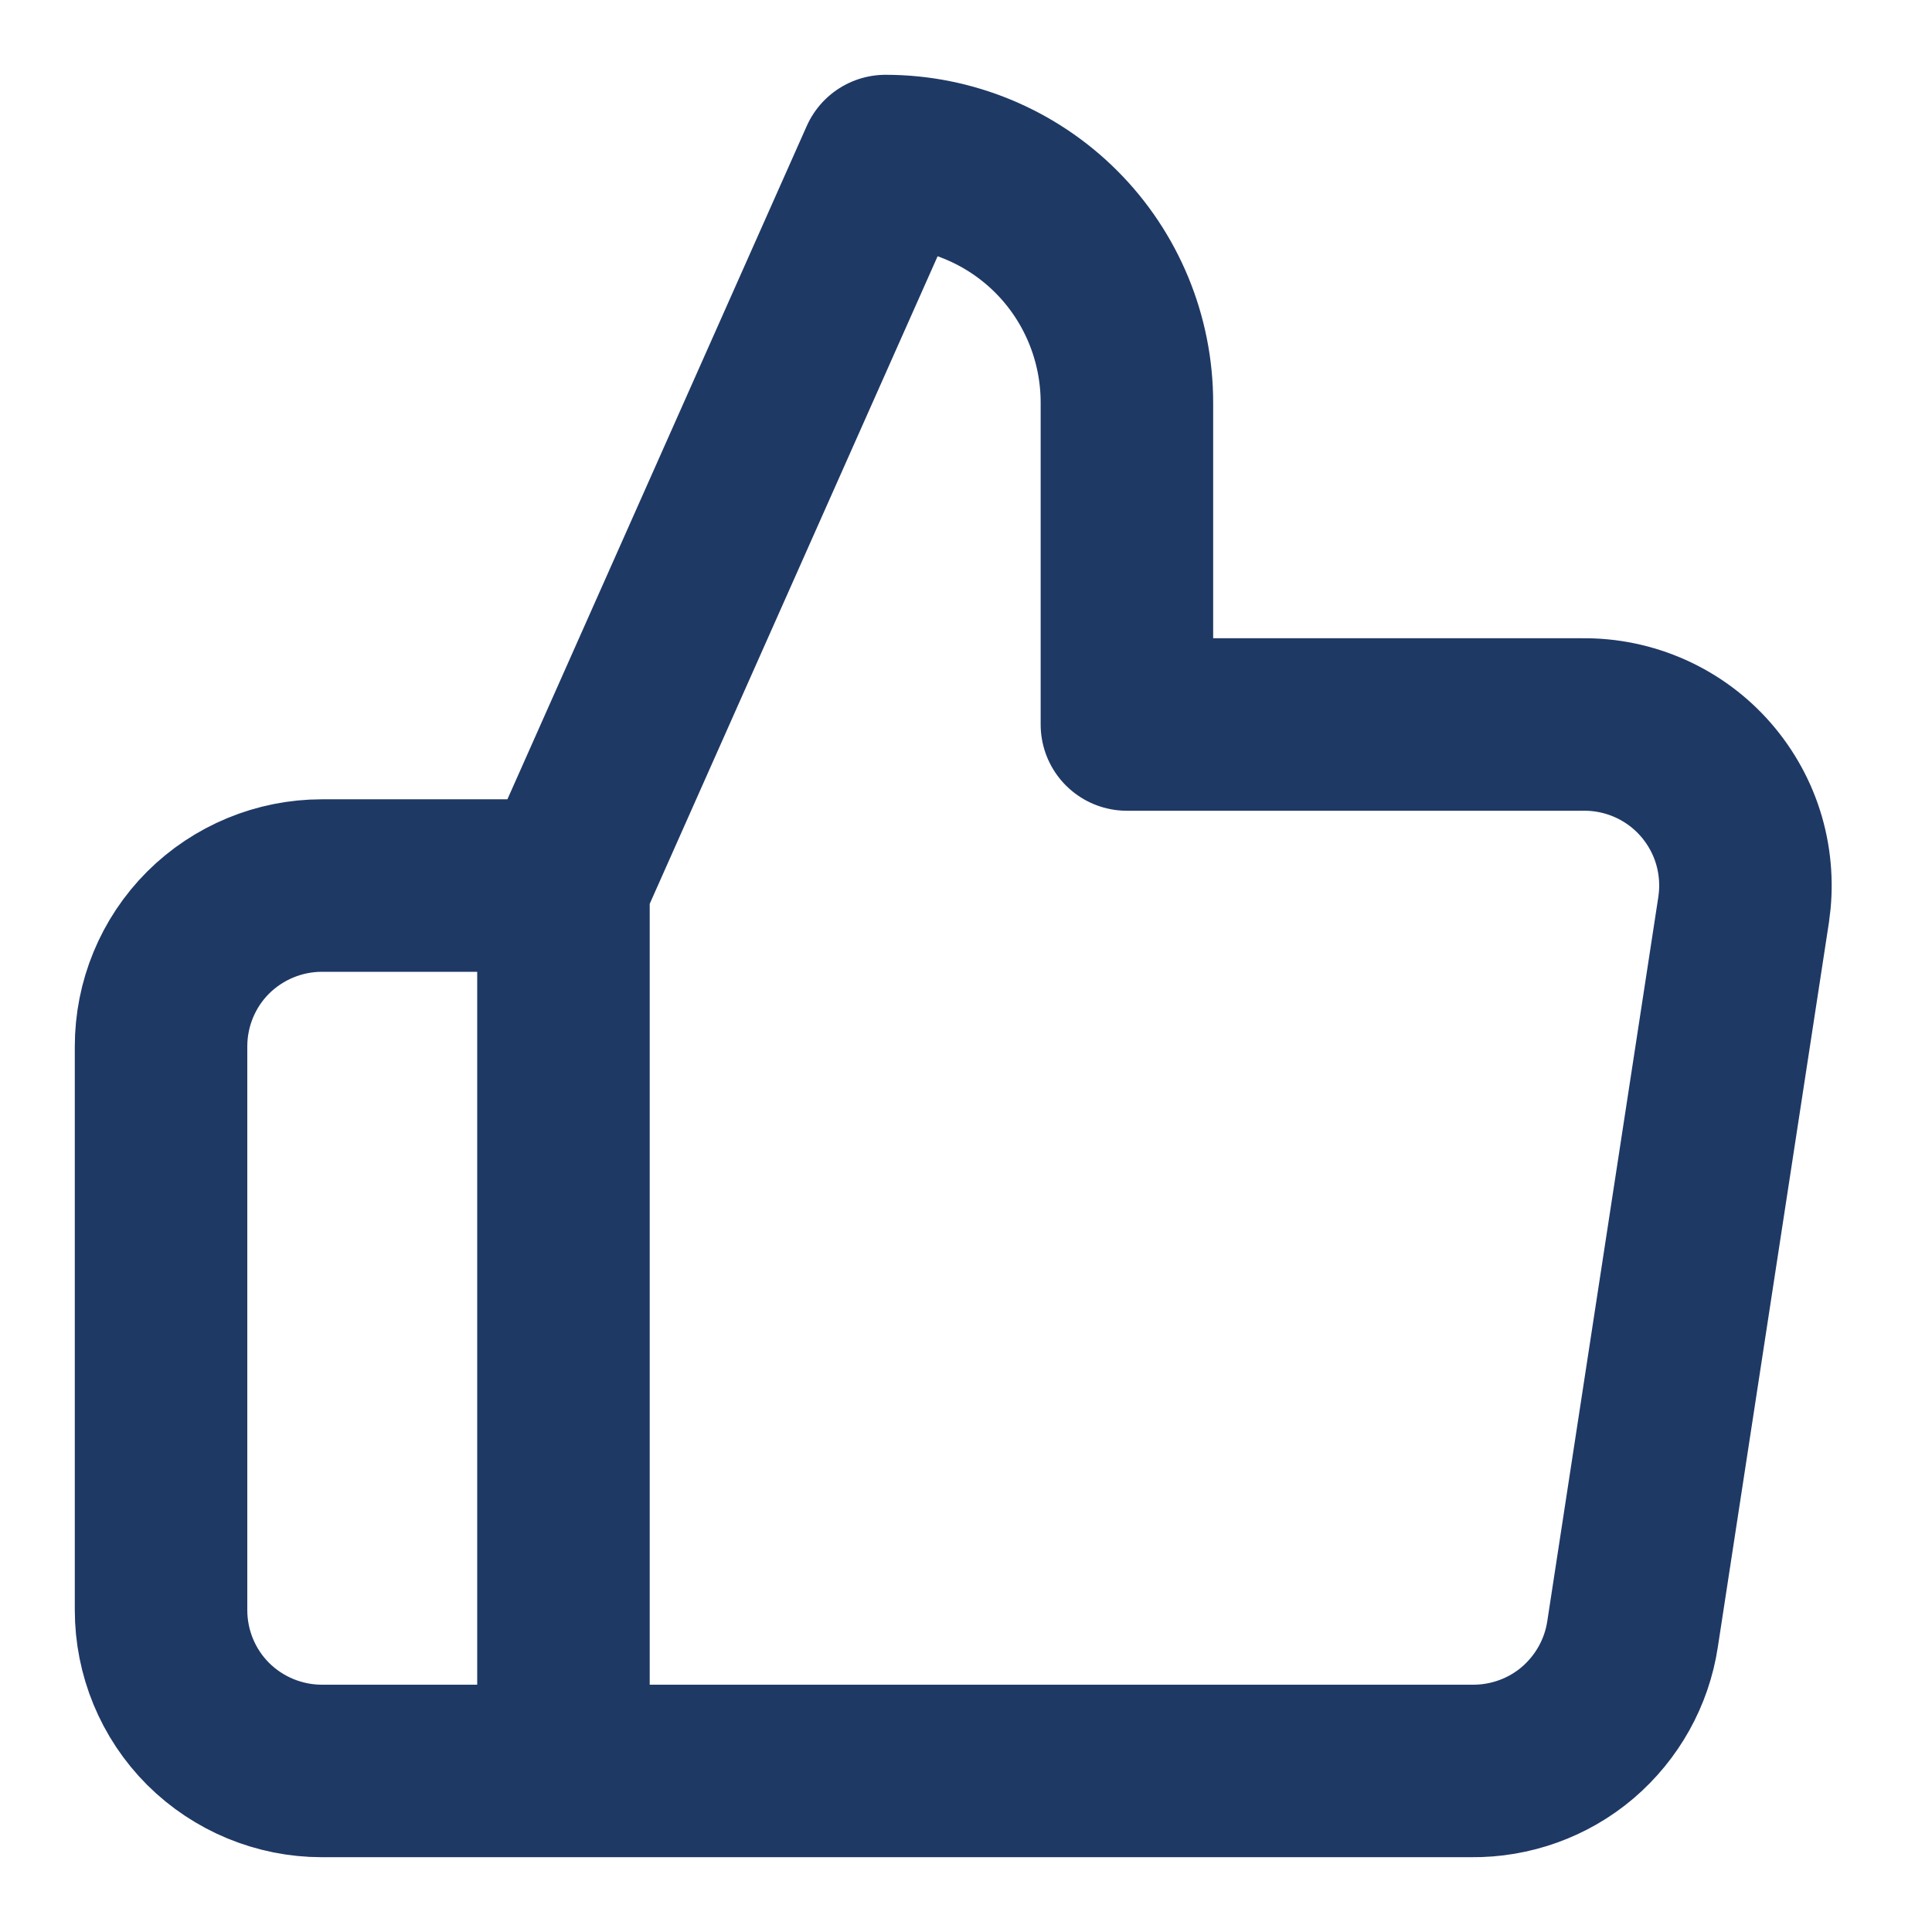 <svg width="14" height="14" viewBox="0 0 14 14" fill="none" xmlns="http://www.w3.org/2000/svg">
<path d="M4.083 12.833H2.333C2.024 12.833 1.727 12.71 1.508 12.492C1.289 12.273 1.167 11.976 1.167 11.667V7.583C1.167 7.274 1.289 6.977 1.508 6.758C1.727 6.54 2.024 6.417 2.333 6.417H4.083M8.166 5.25V2.917C8.166 2.453 7.982 2.007 7.654 1.679C7.326 1.351 6.881 1.167 6.417 1.167L4.083 6.417V12.833H10.663C10.944 12.836 11.218 12.738 11.432 12.556C11.646 12.373 11.788 12.12 11.83 11.842L12.635 6.592C12.66 6.424 12.649 6.254 12.602 6.091C12.555 5.929 12.473 5.779 12.362 5.651C12.251 5.523 12.113 5.421 11.959 5.352C11.805 5.283 11.637 5.248 11.468 5.25H8.166Z" stroke="#1F3965" stroke-width="1.25" stroke-linecap="round" stroke-linejoin="round"/>
</svg>
